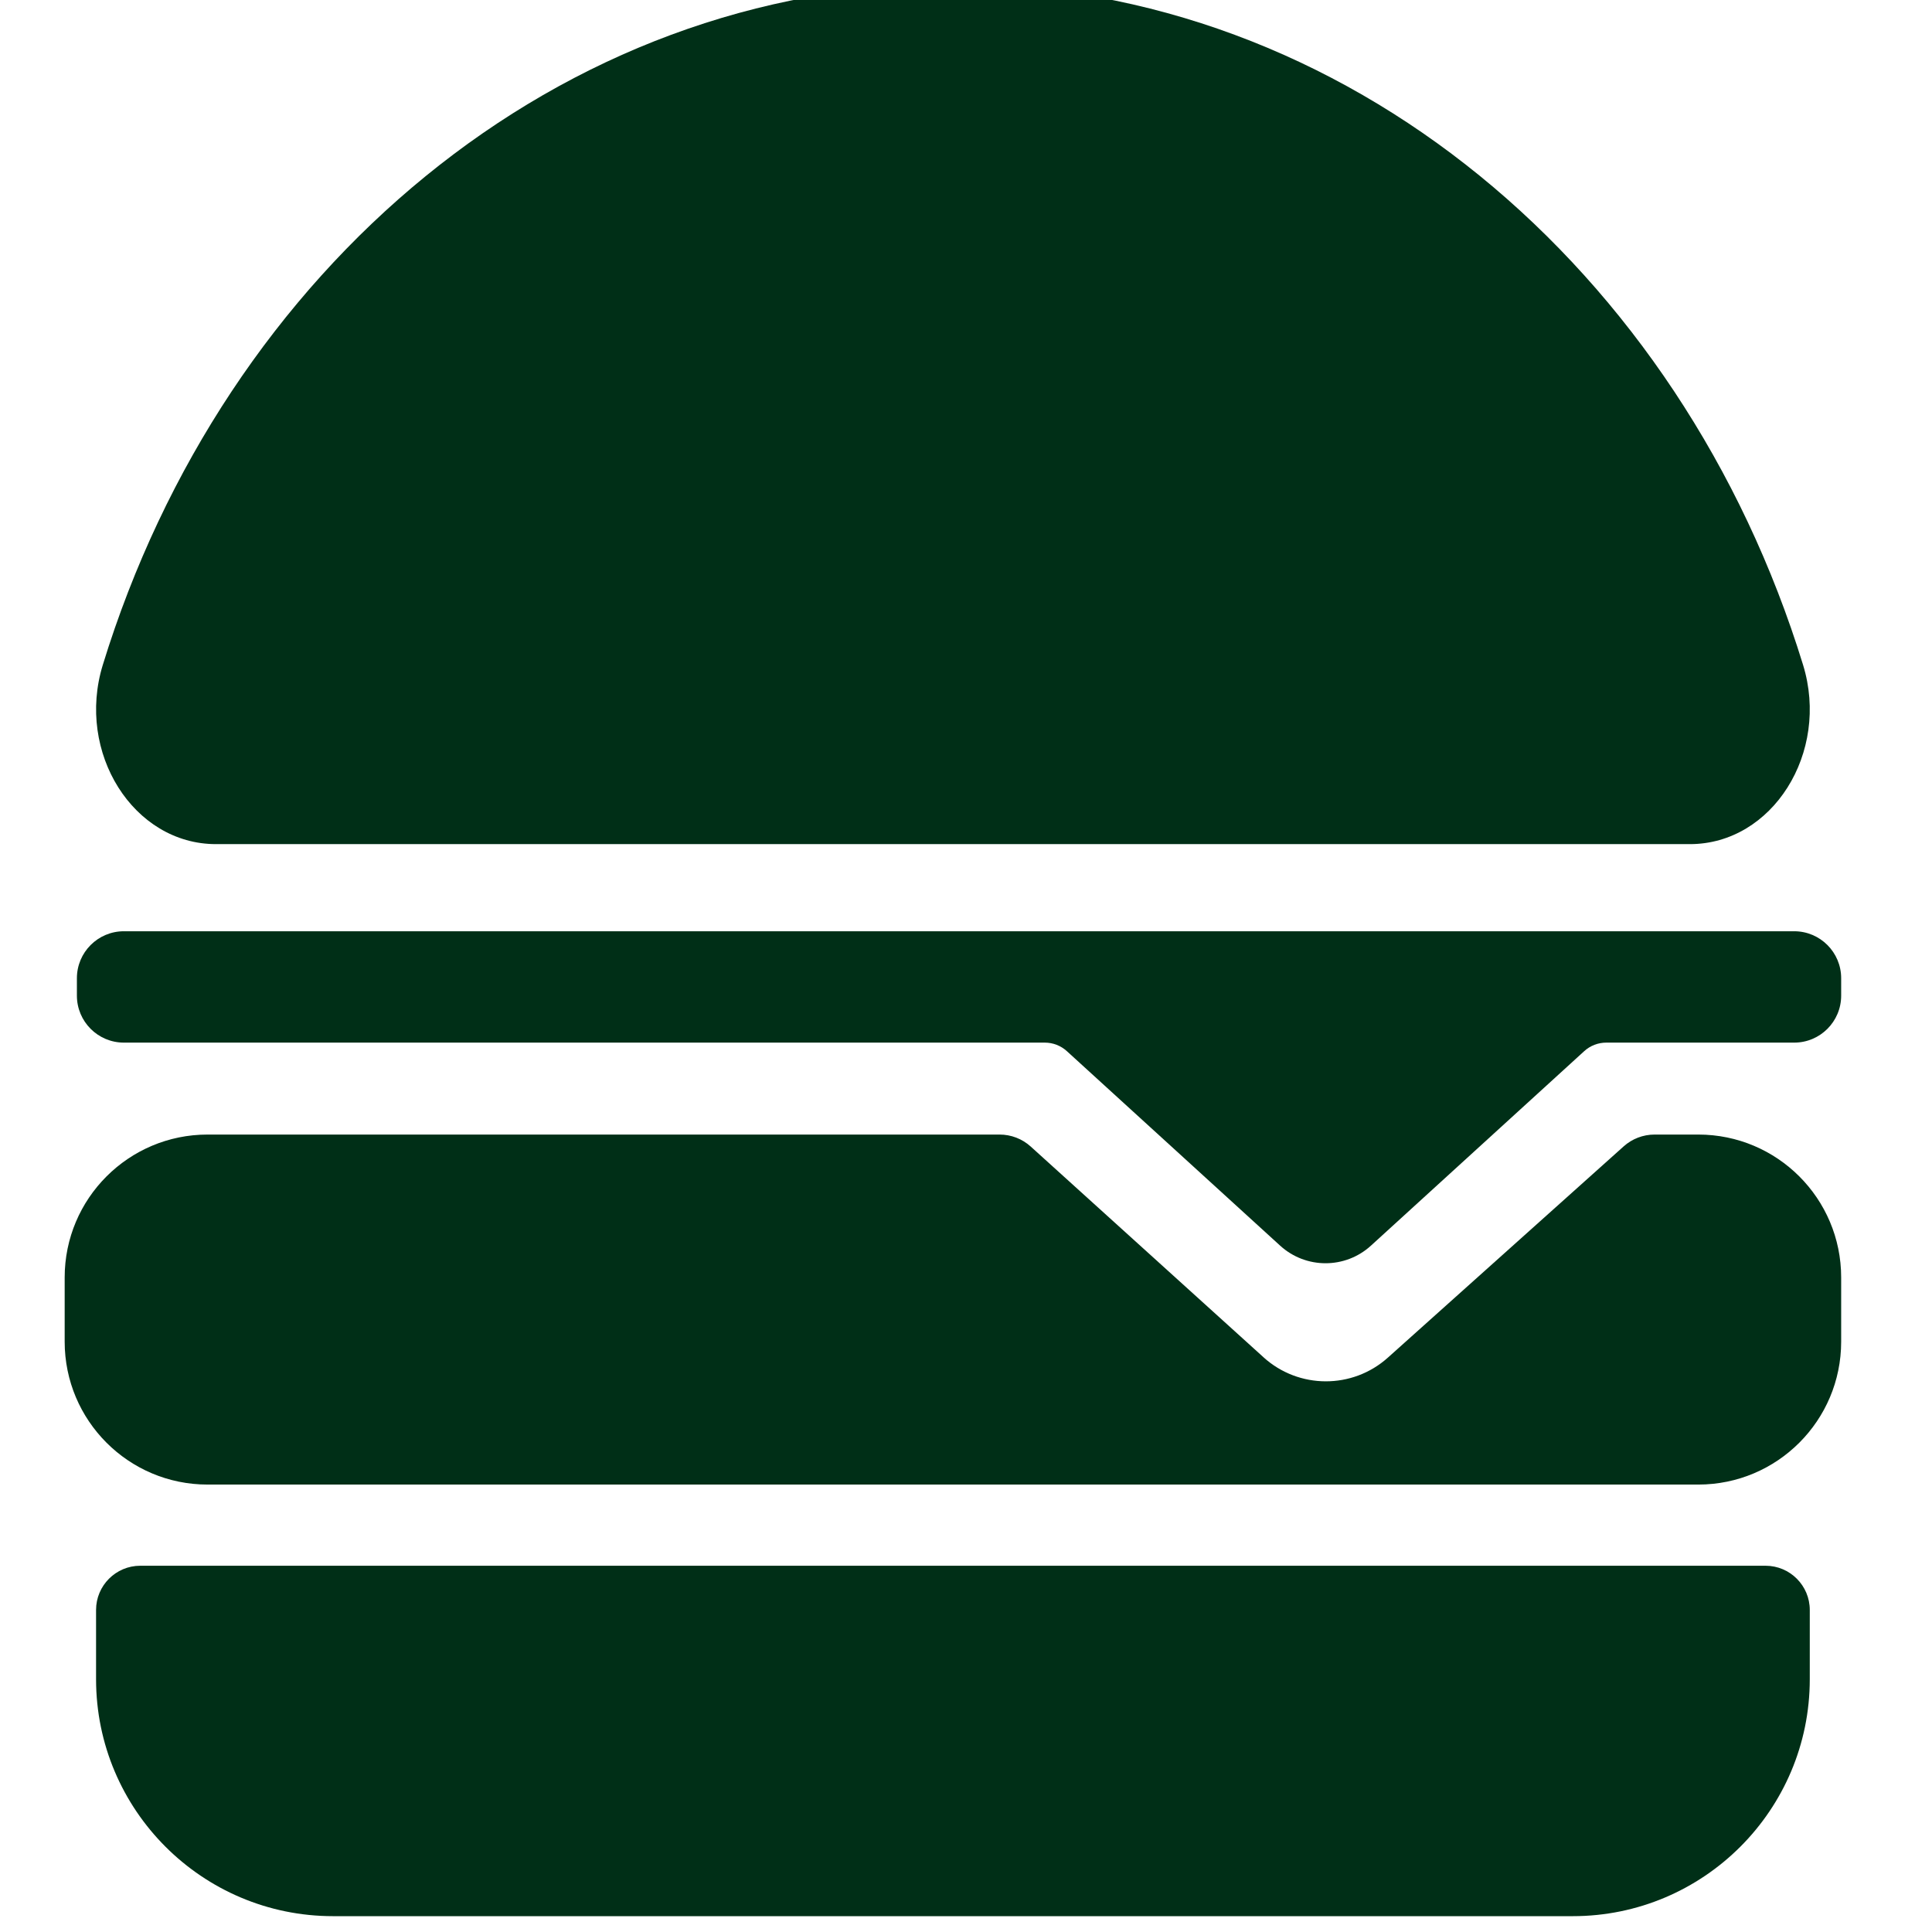 <?xml version="1.0" encoding="UTF-8"?> <svg xmlns="http://www.w3.org/2000/svg" width="61" height="61" viewBox="0 0 61 61" fill="none"><g clip-path="url(#clip0_178_1831)"><g clip-path="url(#clip1_178_1831)"><path d="M4.429 49.436H55.745C56.515 49.436 57.141 50.062 57.141 50.832V53.018C57.141 57.148 53.788 60.5 49.659 60.5H10.515C6.385 60.5 3.033 57.148 3.033 53.018V50.832C3.033 50.062 3.658 49.436 4.429 49.436Z" fill="#002F17"></path><path d="M30.087 -0.5C17.656 -0.5 7.091 8.484 3.246 20.993C2.394 23.763 4.213 26.652 6.819 26.652H53.356C55.962 26.652 57.781 23.762 56.929 20.993C53.082 8.484 42.518 -0.5 30.087 -0.5Z" fill="#002F17"></path><path d="M39.894 42.854L32.544 36.201C32.275 35.957 31.925 35.822 31.561 35.822H6.553C4.062 35.822 2.042 37.842 2.042 40.334V42.361C2.042 44.852 4.061 46.873 6.553 46.873H53.621C56.112 46.873 58.132 44.853 58.132 42.361V40.334C58.132 37.842 56.113 35.822 53.621 35.822H52.241C51.88 35.822 51.532 35.955 51.264 36.196L43.82 42.865C42.702 43.867 41.007 43.862 39.894 42.855L39.894 42.854Z" fill="#002F17"></path><path d="M3.911 29.403C3.092 29.403 2.428 30.067 2.428 30.886V31.436C2.428 32.255 3.092 32.919 3.911 32.919H32.988C33.246 32.919 33.494 33.015 33.685 33.189L40.419 39.33C41.231 40.07 42.473 40.07 43.285 39.33L50.019 33.189C50.209 33.015 50.458 32.919 50.716 32.919H56.649C57.468 32.919 58.132 32.255 58.132 31.436V30.886C58.132 30.067 57.468 29.403 56.649 29.403H3.911Z" fill="#002F17"></path></g></g><defs><clipPath id="clip0_178_1831"><rect width="61" height="61" fill="white"></rect></clipPath><clipPath id="clip1_178_1831"><rect width="61" height="61" fill="white"></rect></clipPath></defs></svg> 